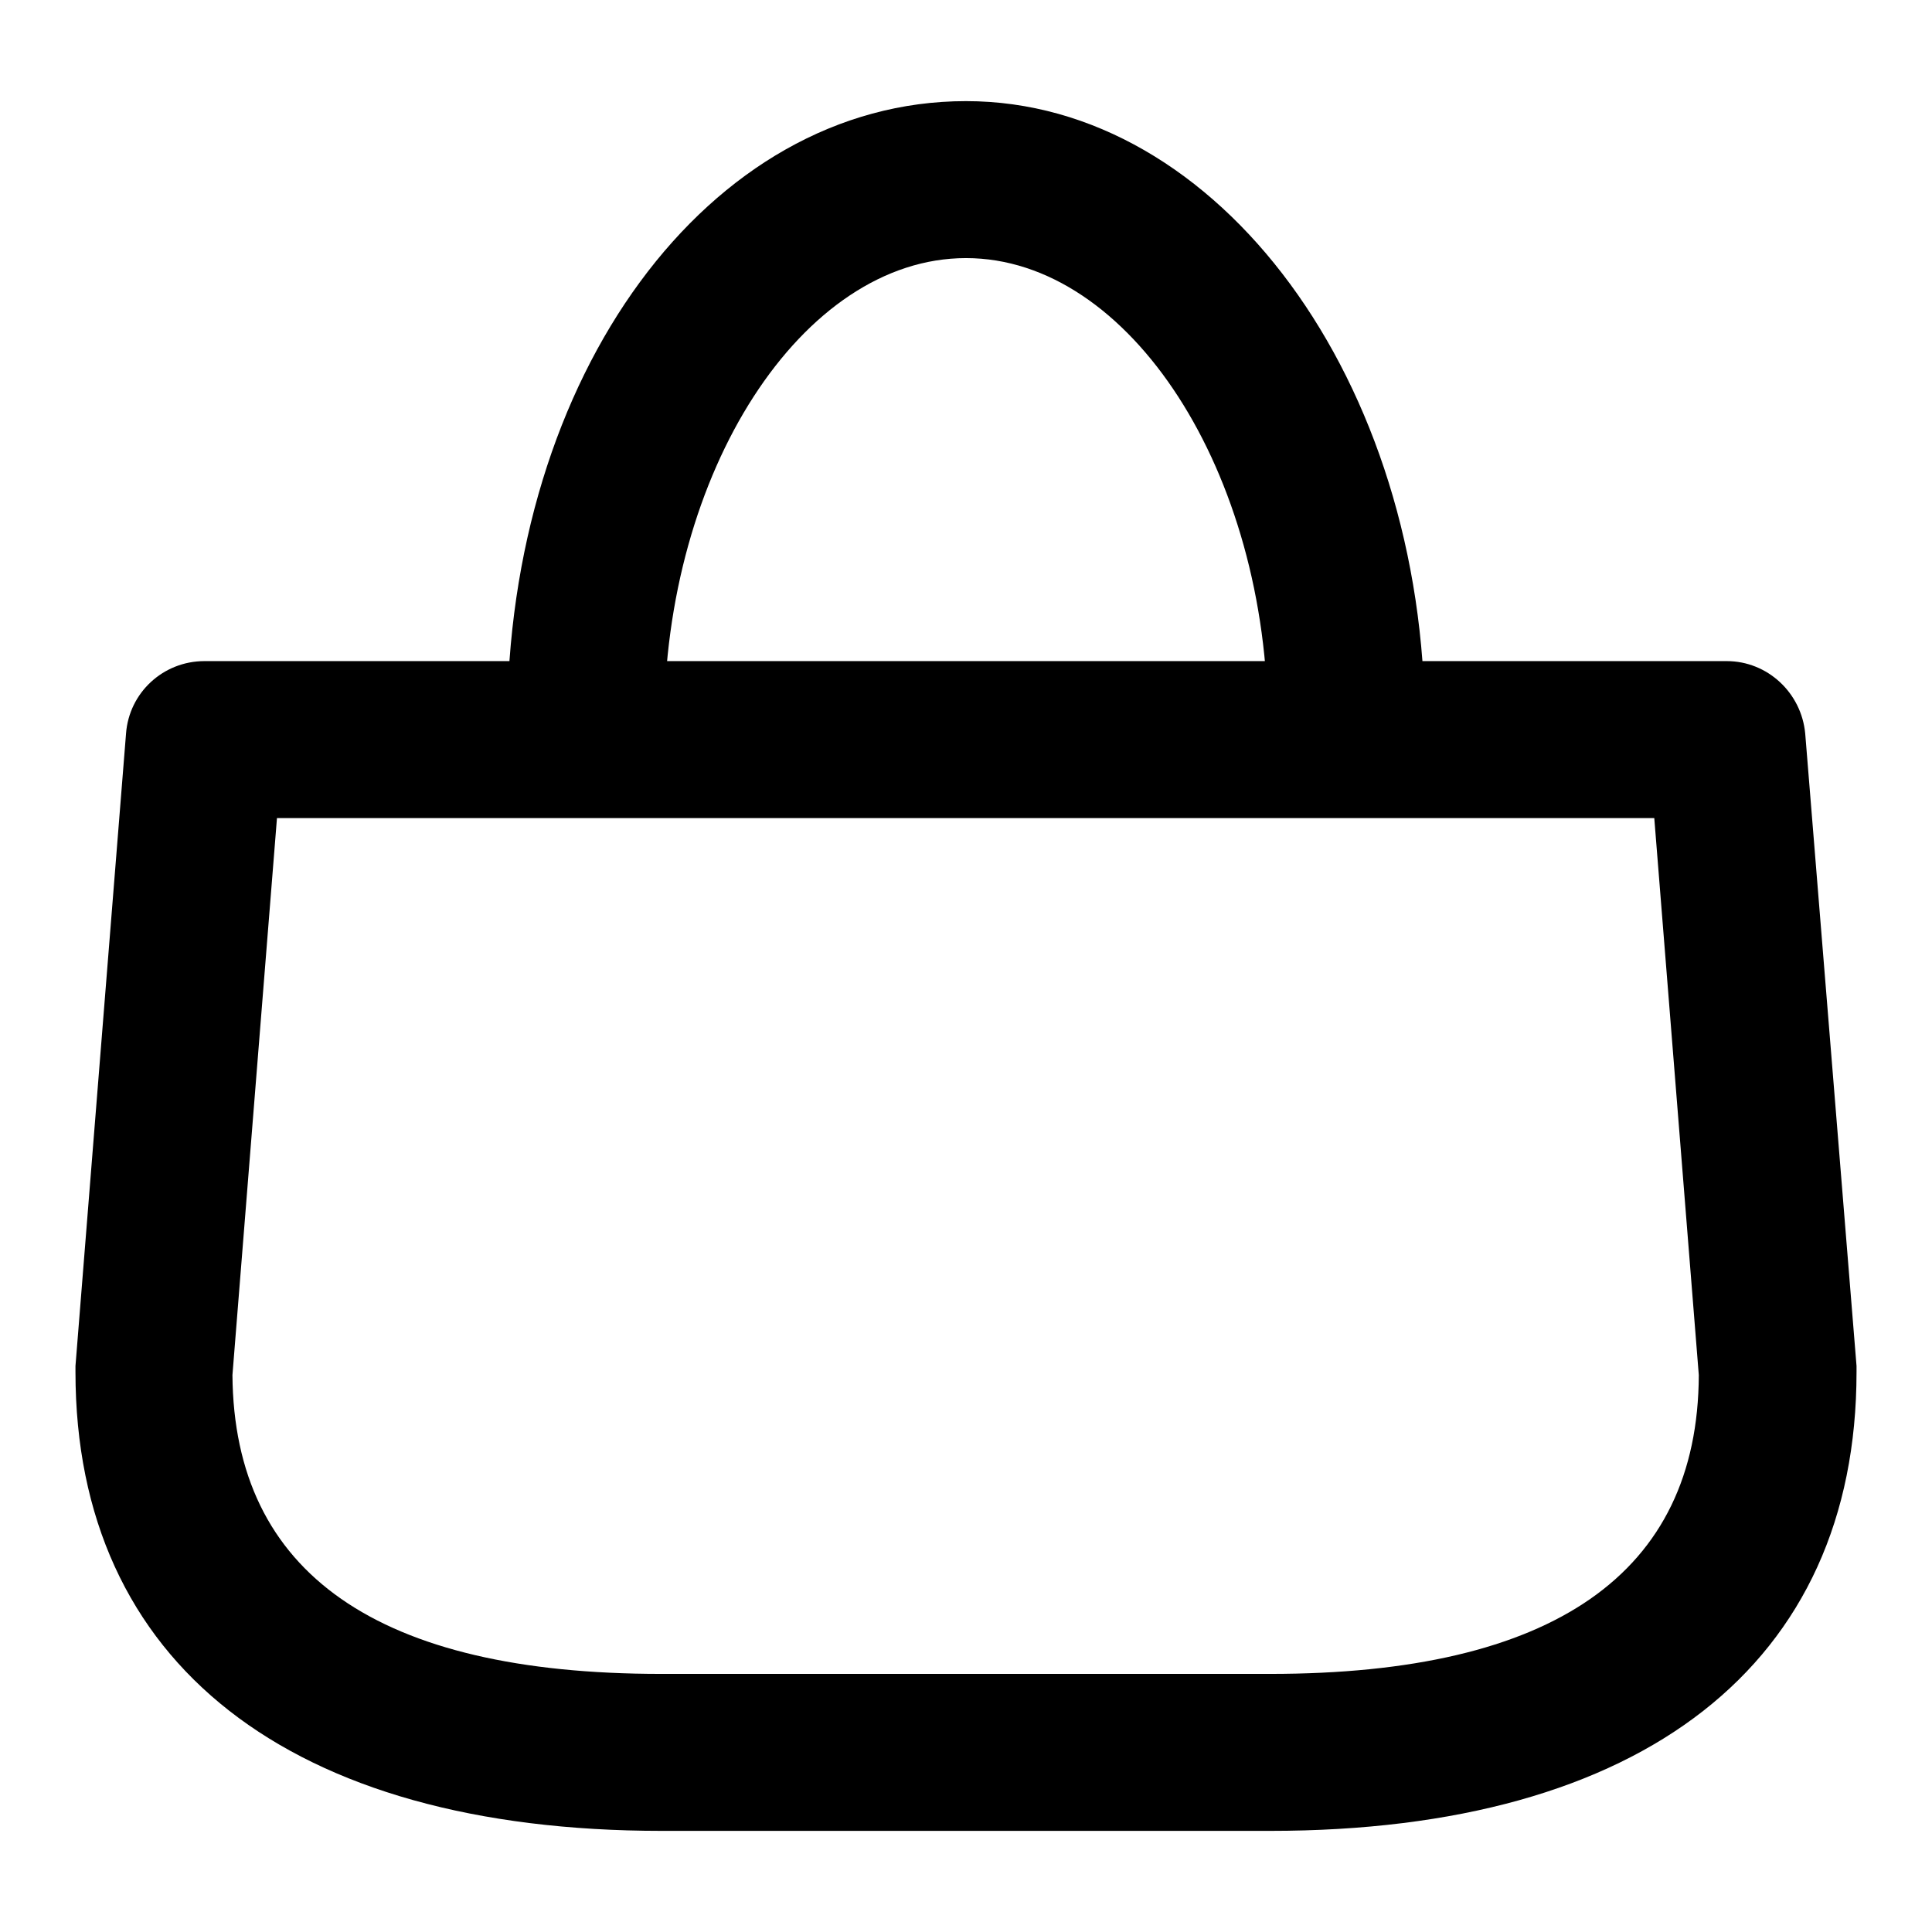 <?xml version="1.0" encoding="utf-8"?>
<!-- Svg Vector Icons : http://www.onlinewebfonts.com/icon -->
<!DOCTYPE svg PUBLIC "-//W3C//DTD SVG 1.1//EN" "http://www.w3.org/Graphics/SVG/1.1/DTD/svg11.dtd">
<svg version="1.1" xmlns="http://www.w3.org/2000/svg" xmlns:xlink="http://www.w3.org/1999/xlink" x="0px" y="0px" viewBox="0 0 256 256" enable-background="new 0 0 256 256" xml:space="preserve">
<g> <path fill="#000000" d="M178.4,106.5c-5.7,0-10.4-4.7-10.4-10.4c0-33.5-18.3-61.9-40-61.9c-21.7,0-40,28.3-40,61.9 c0,5.7-4.7,10.4-10.4,10.4c-5.7,0-10.4-4.7-10.4-10.4c0-46.4,26.7-82.7,60.8-82.7c33.5,0,60.8,37.1,60.8,82.7 C188.8,101.8,184.2,106.5,178.4,106.5z M168.3,242.6H87.7c-49.3,0-77.7-22.2-77.7-60.8c0-0.3,0-0.6,0-0.8l6.7-83.8 c0.4-5.4,4.9-9.6,10.4-9.6h201.7c5.4,0,9.9,4.2,10.4,9.6L246,181c0,0.3,0,0.6,0,0.8C246,220.5,217.7,242.6,168.3,242.6z  M30.8,182.2c0.2,26.3,19.3,39.6,56.8,39.6h80.7c37.5,0,56.7-13.3,56.8-39.6l-5.9-73.8H36.7L30.8,182.2z"/></g>
</svg>